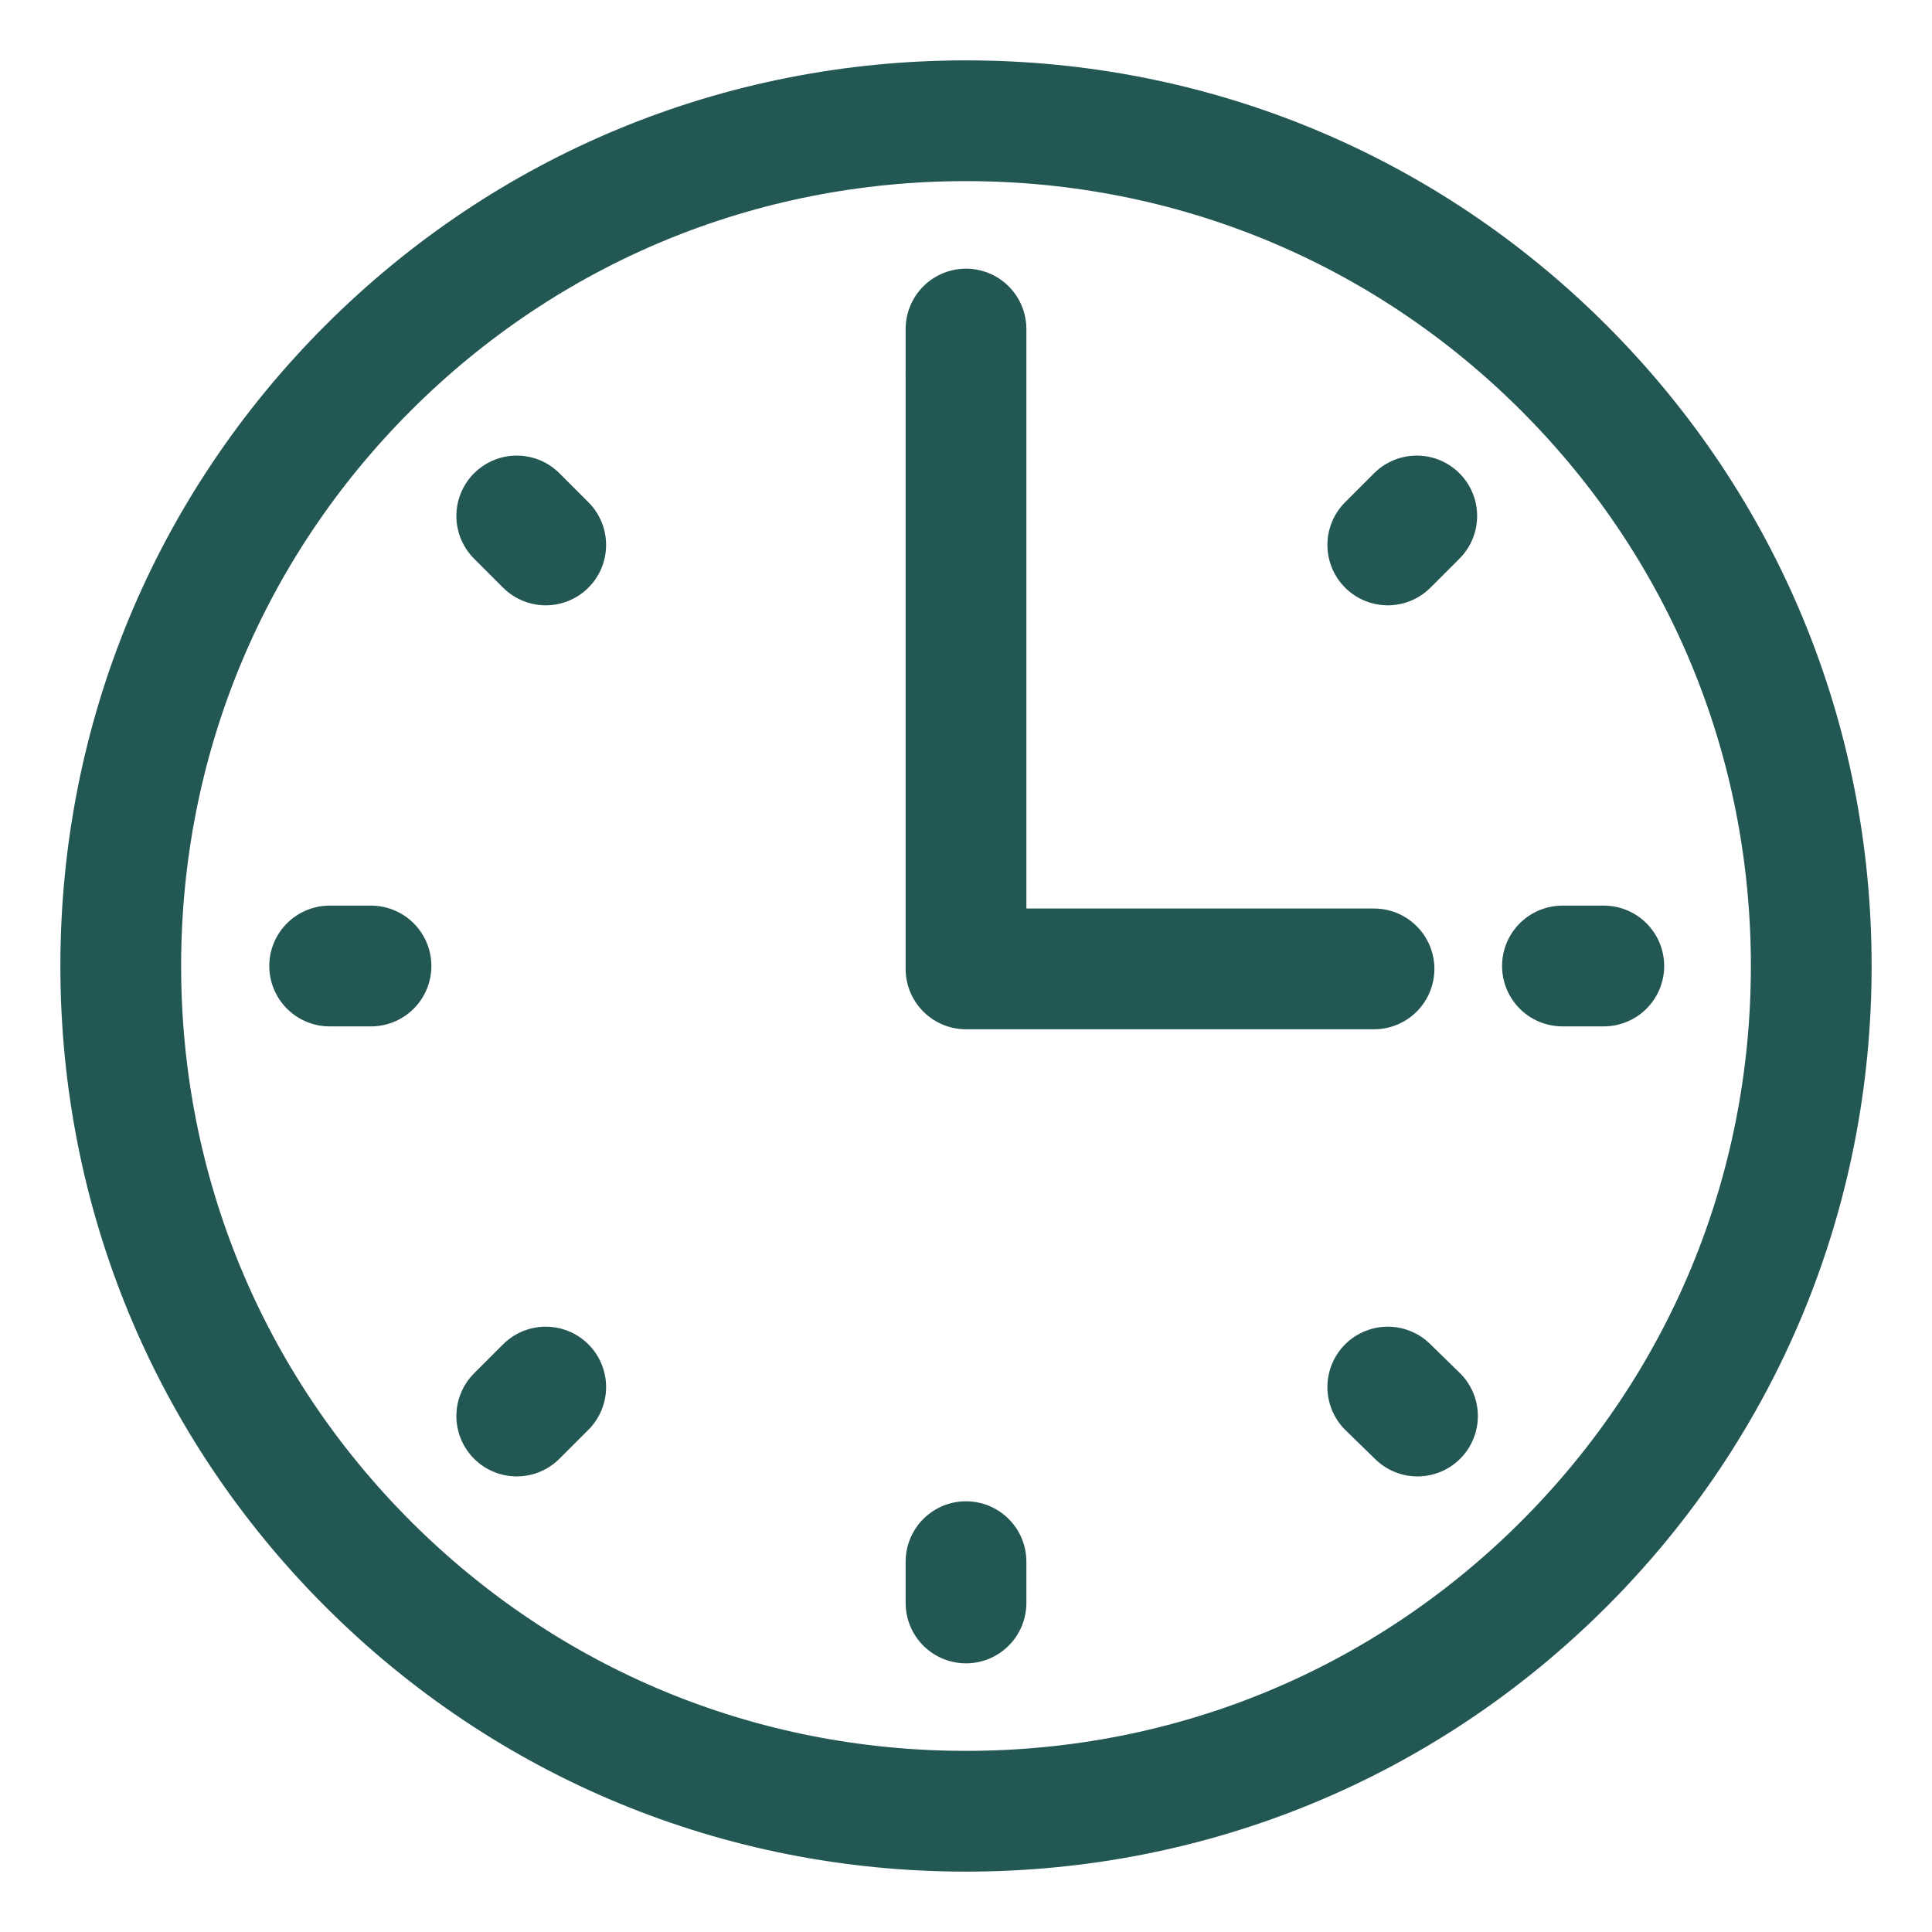 <svg width="32" height="32" viewBox="0 0 32 32" fill="none" xmlns="http://www.w3.org/2000/svg">
<path d="M16 30C12.254 30 8.741 28.548 6.096 25.904C3.452 23.259 2 19.746 2 16C2 12.254 3.452 8.741 6.096 6.096C8.741 3.452 12.254 2 16 2C19.746 2 23.259 3.452 25.904 6.096C28.548 8.741 30 12.254 30 16C30 19.746 28.548 23.259 25.904 25.904C23.259 28.548 19.746 30 16 30Z" stroke="#235753" stroke-width="2" stroke-miterlimit="10"/>
<path d="M16 6.182V16.048H22.758" stroke="#235753" stroke-width="2" stroke-linecap="round" stroke-linejoin="round"/>
<path d="M6.145 16H5.46" stroke="#235753" stroke-width="2" stroke-miterlimit="10" stroke-linecap="round"/>
<path d="M26.564 16H25.879" stroke="#235753" stroke-width="2" stroke-miterlimit="10" stroke-linecap="round"/>
<path d="M16 6.134V5.45" stroke="#235753" stroke-width="2" stroke-miterlimit="10" stroke-linecap="round"/>
<path d="M16 26.55V25.866" stroke="#235753" stroke-width="2" stroke-miterlimit="10" stroke-linecap="round"/>
<path d="M9.039 9.026L8.559 8.546" stroke="#235753" stroke-width="2" stroke-miterlimit="10" stroke-linecap="round"/>
<path d="M23.478 23.454L22.986 22.974" stroke="#235753" stroke-width="2" stroke-miterlimit="10" stroke-linecap="round"/>
<path d="M22.986 9.026L23.466 8.546" stroke="#235753" stroke-width="2" stroke-miterlimit="10" stroke-linecap="round"/>
<path d="M8.559 23.454L9.039 22.974" stroke="#235753" stroke-width="2" stroke-miterlimit="10" stroke-linecap="round"/>
</svg>

